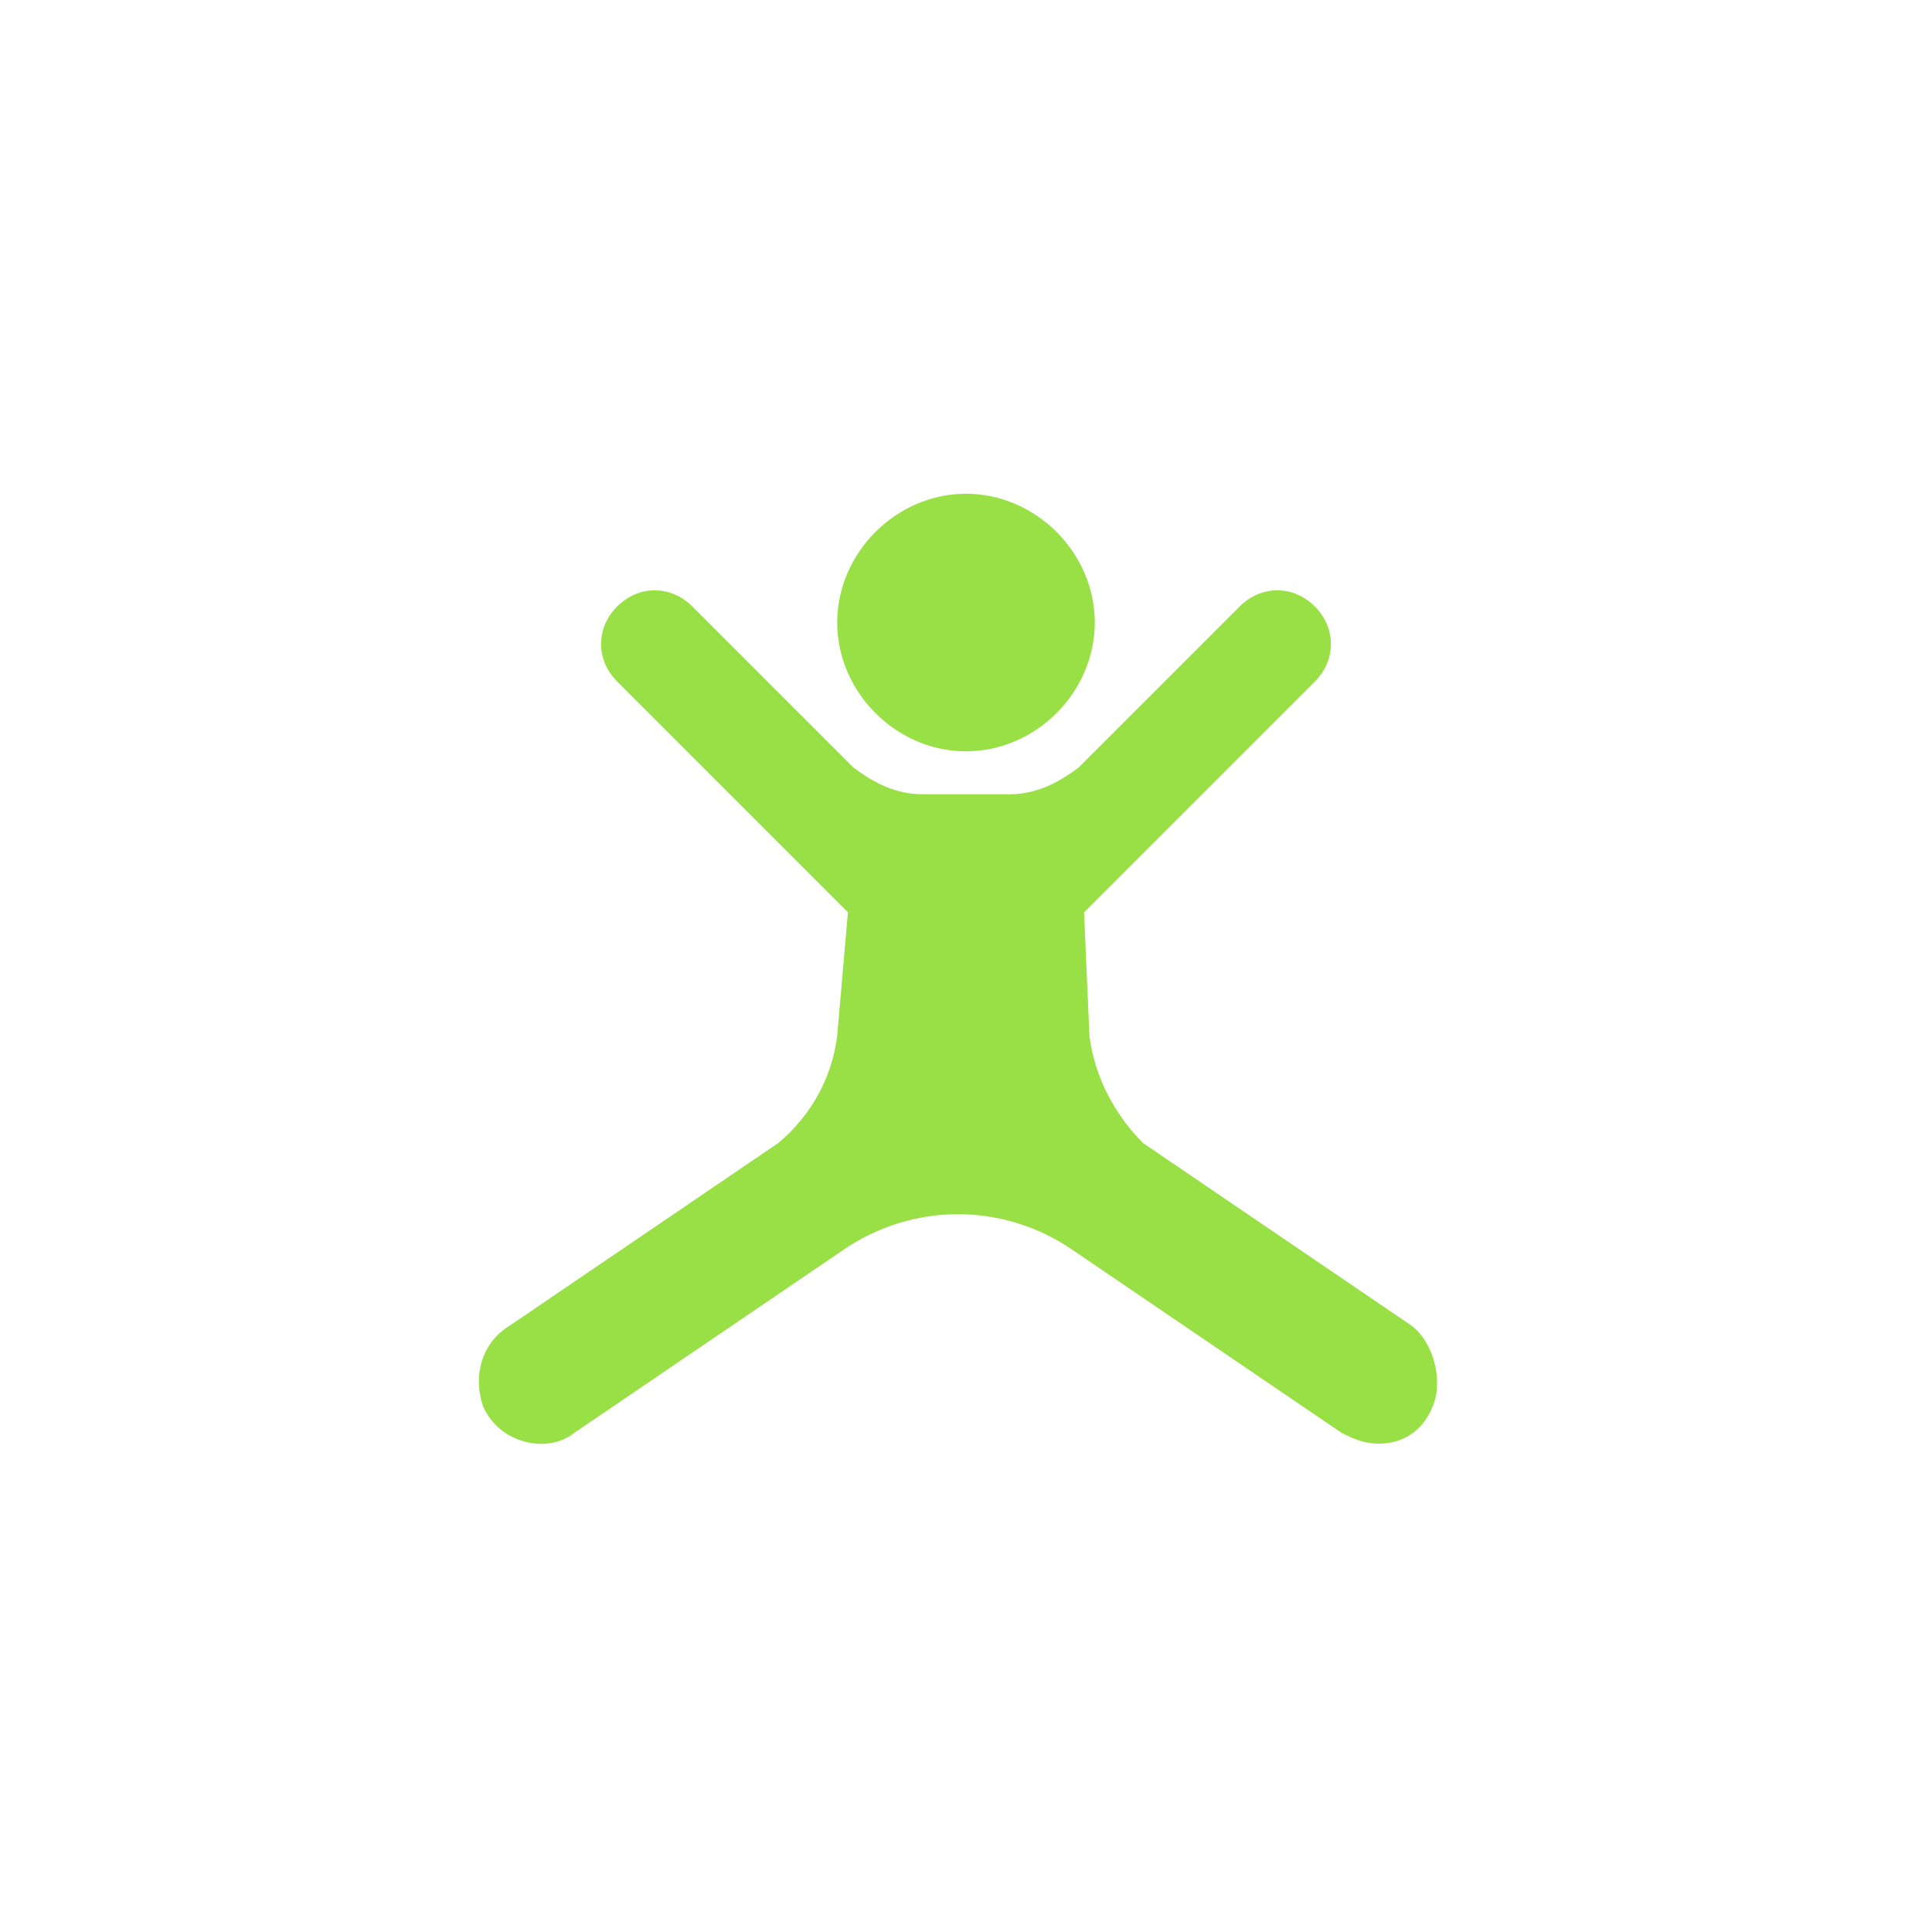 <?xml version="1.0" encoding="utf-8"?>
<!-- Generator: Adobe Illustrator 24.0.0, SVG Export Plug-In . SVG Version: 6.00 Build 0)  -->
<svg version="1.1" id="Layer_1" xmlns="http://www.w3.org/2000/svg" xmlns:xlink="http://www.w3.org/1999/xlink" x="0px" y="0px"
	 width="36px" height="36px" viewBox="0 0 36 36" style="enable-background:new 0 0 36 36;" xml:space="preserve">
<style type="text/css">
	.st0{fill:#99E047;}
</style>
<g>
	<path class="st0" d="M20.4,11.6c0-1.3-1.1-2.4-2.4-2.4c-1.3,0-2.4,1.1-2.4,2.4c0,1.3,1.1,2.4,2.4,2.4C19.3,14,20.4,12.9,20.4,11.6
		 M20.3,19.3L20.2,17l4.3-4.3c0.4-0.4,0.4-1,0-1.4c-0.4-0.4-1-0.4-1.4,0l-3,3c-0.4,0.3-0.8,0.5-1.3,0.5h-1.6c-0.5,0-0.9-0.2-1.3-0.5
		l-3-3c-0.4-0.4-1-0.4-1.4,0c-0.4,0.4-0.4,1,0,1.4l4.3,4.3l-0.2,2.3c-0.1,0.8-0.5,1.5-1.1,2h0l-5,3.4c-0.5,0.3-0.7,0.9-0.5,1.5
		c0.3,0.7,1.2,0.9,1.7,0.5l5-3.4c1.3-0.9,3-0.9,4.3,0l5,3.4c0.2,0.1,0.4,0.2,0.7,0.2c0.4,0,0.8-0.2,1-0.7c0.2-0.5,0-1.2-0.4-1.5
		l-5-3.4h0C20.8,20.8,20.4,20.1,20.3,19.3"/>
</g>
</svg>
